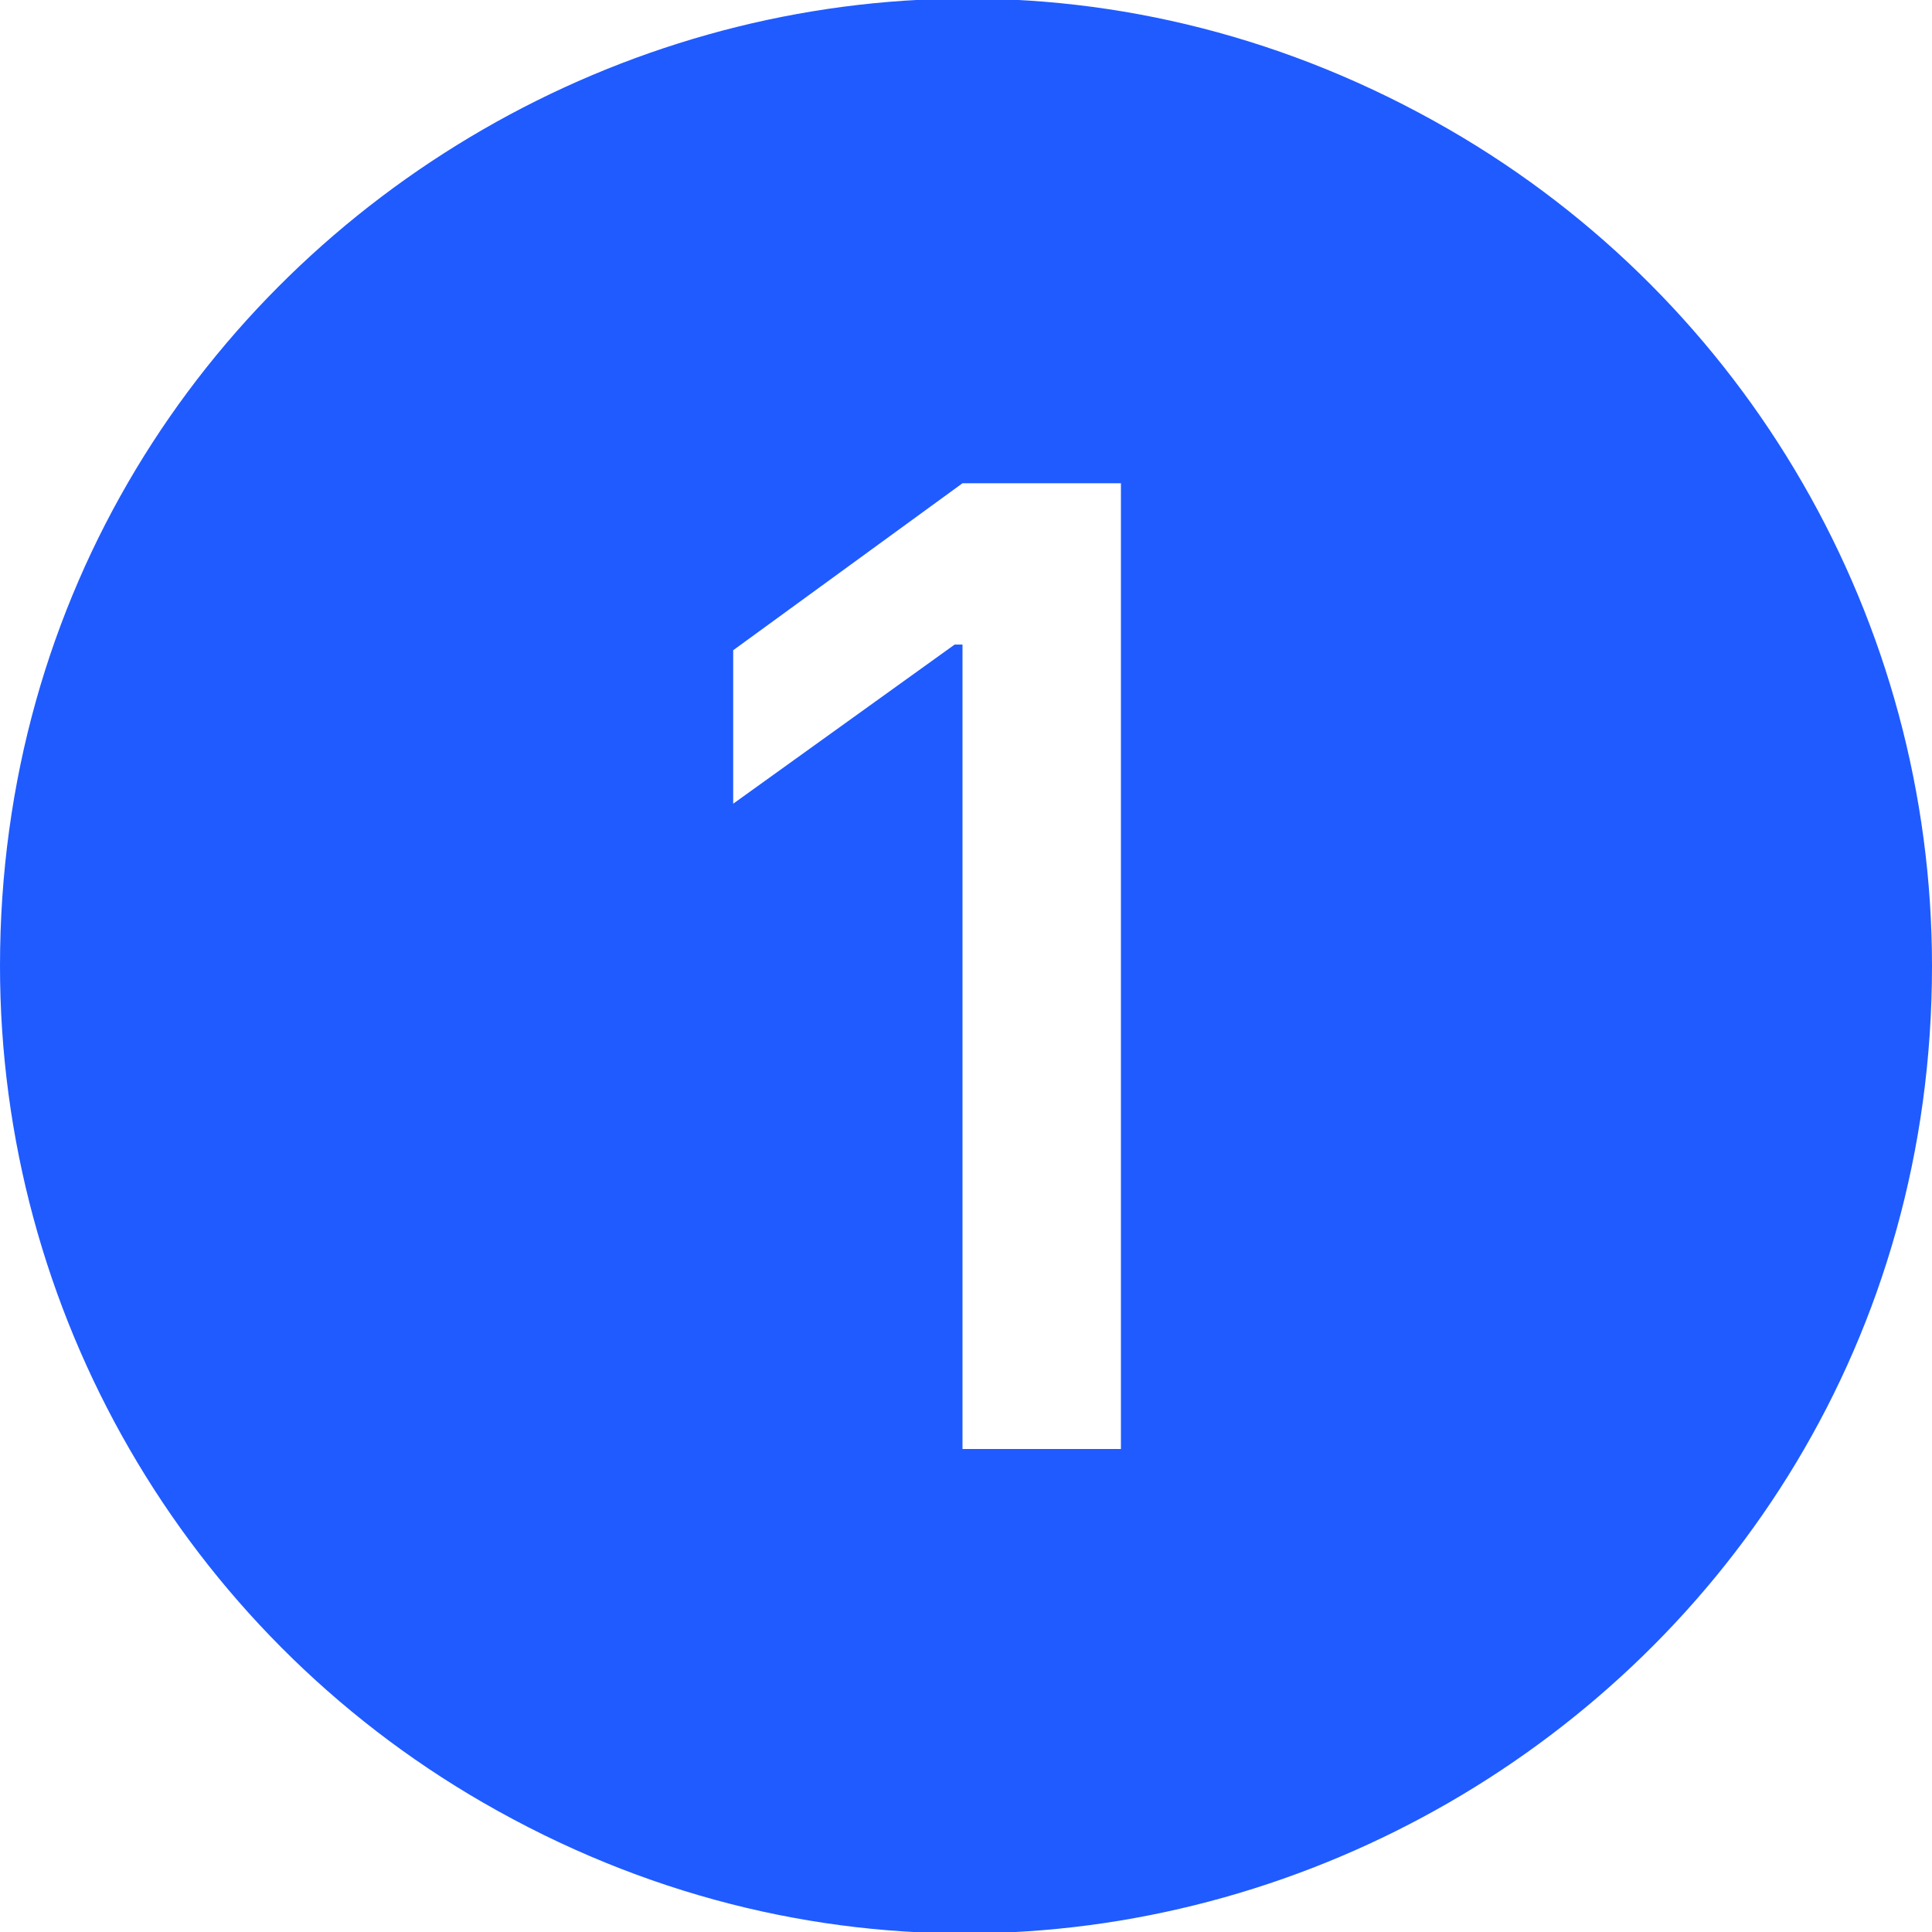 <?xml version="1.0" encoding="UTF-8"?> <svg xmlns="http://www.w3.org/2000/svg" viewBox="0 0 16.00 16.00" data-guides="{&quot;vertical&quot;:[],&quot;horizontal&quot;:[]}"><path fill="#1f5bff" stroke="none" fill-opacity="1" stroke-width="1" stroke-opacity="1" color="rgb(51, 51, 51)" id="tSvg1430b14e297" title="Path 1" d="M16 8C16 14.158 9.333 18.007 4 14.928C1.525 13.499 0 10.858 0 8C0 1.842 6.667 -2.007 12 1.072C14.475 2.501 16 5.142 16 8ZM9.283 4.002C8.846 4.002 8.408 4.002 7.971 4.002C7.338 4.463 6.705 4.924 6.072 5.385C6.072 5.809 6.072 6.232 6.072 6.656C6.683 6.217 7.295 5.777 7.906 5.338C7.928 5.338 7.949 5.338 7.971 5.338C7.971 7.559 7.971 9.779 7.971 12C8.408 12 8.846 12 9.283 12C9.283 9.334 9.283 6.668 9.283 4.002Z"></path><defs></defs></svg> 
